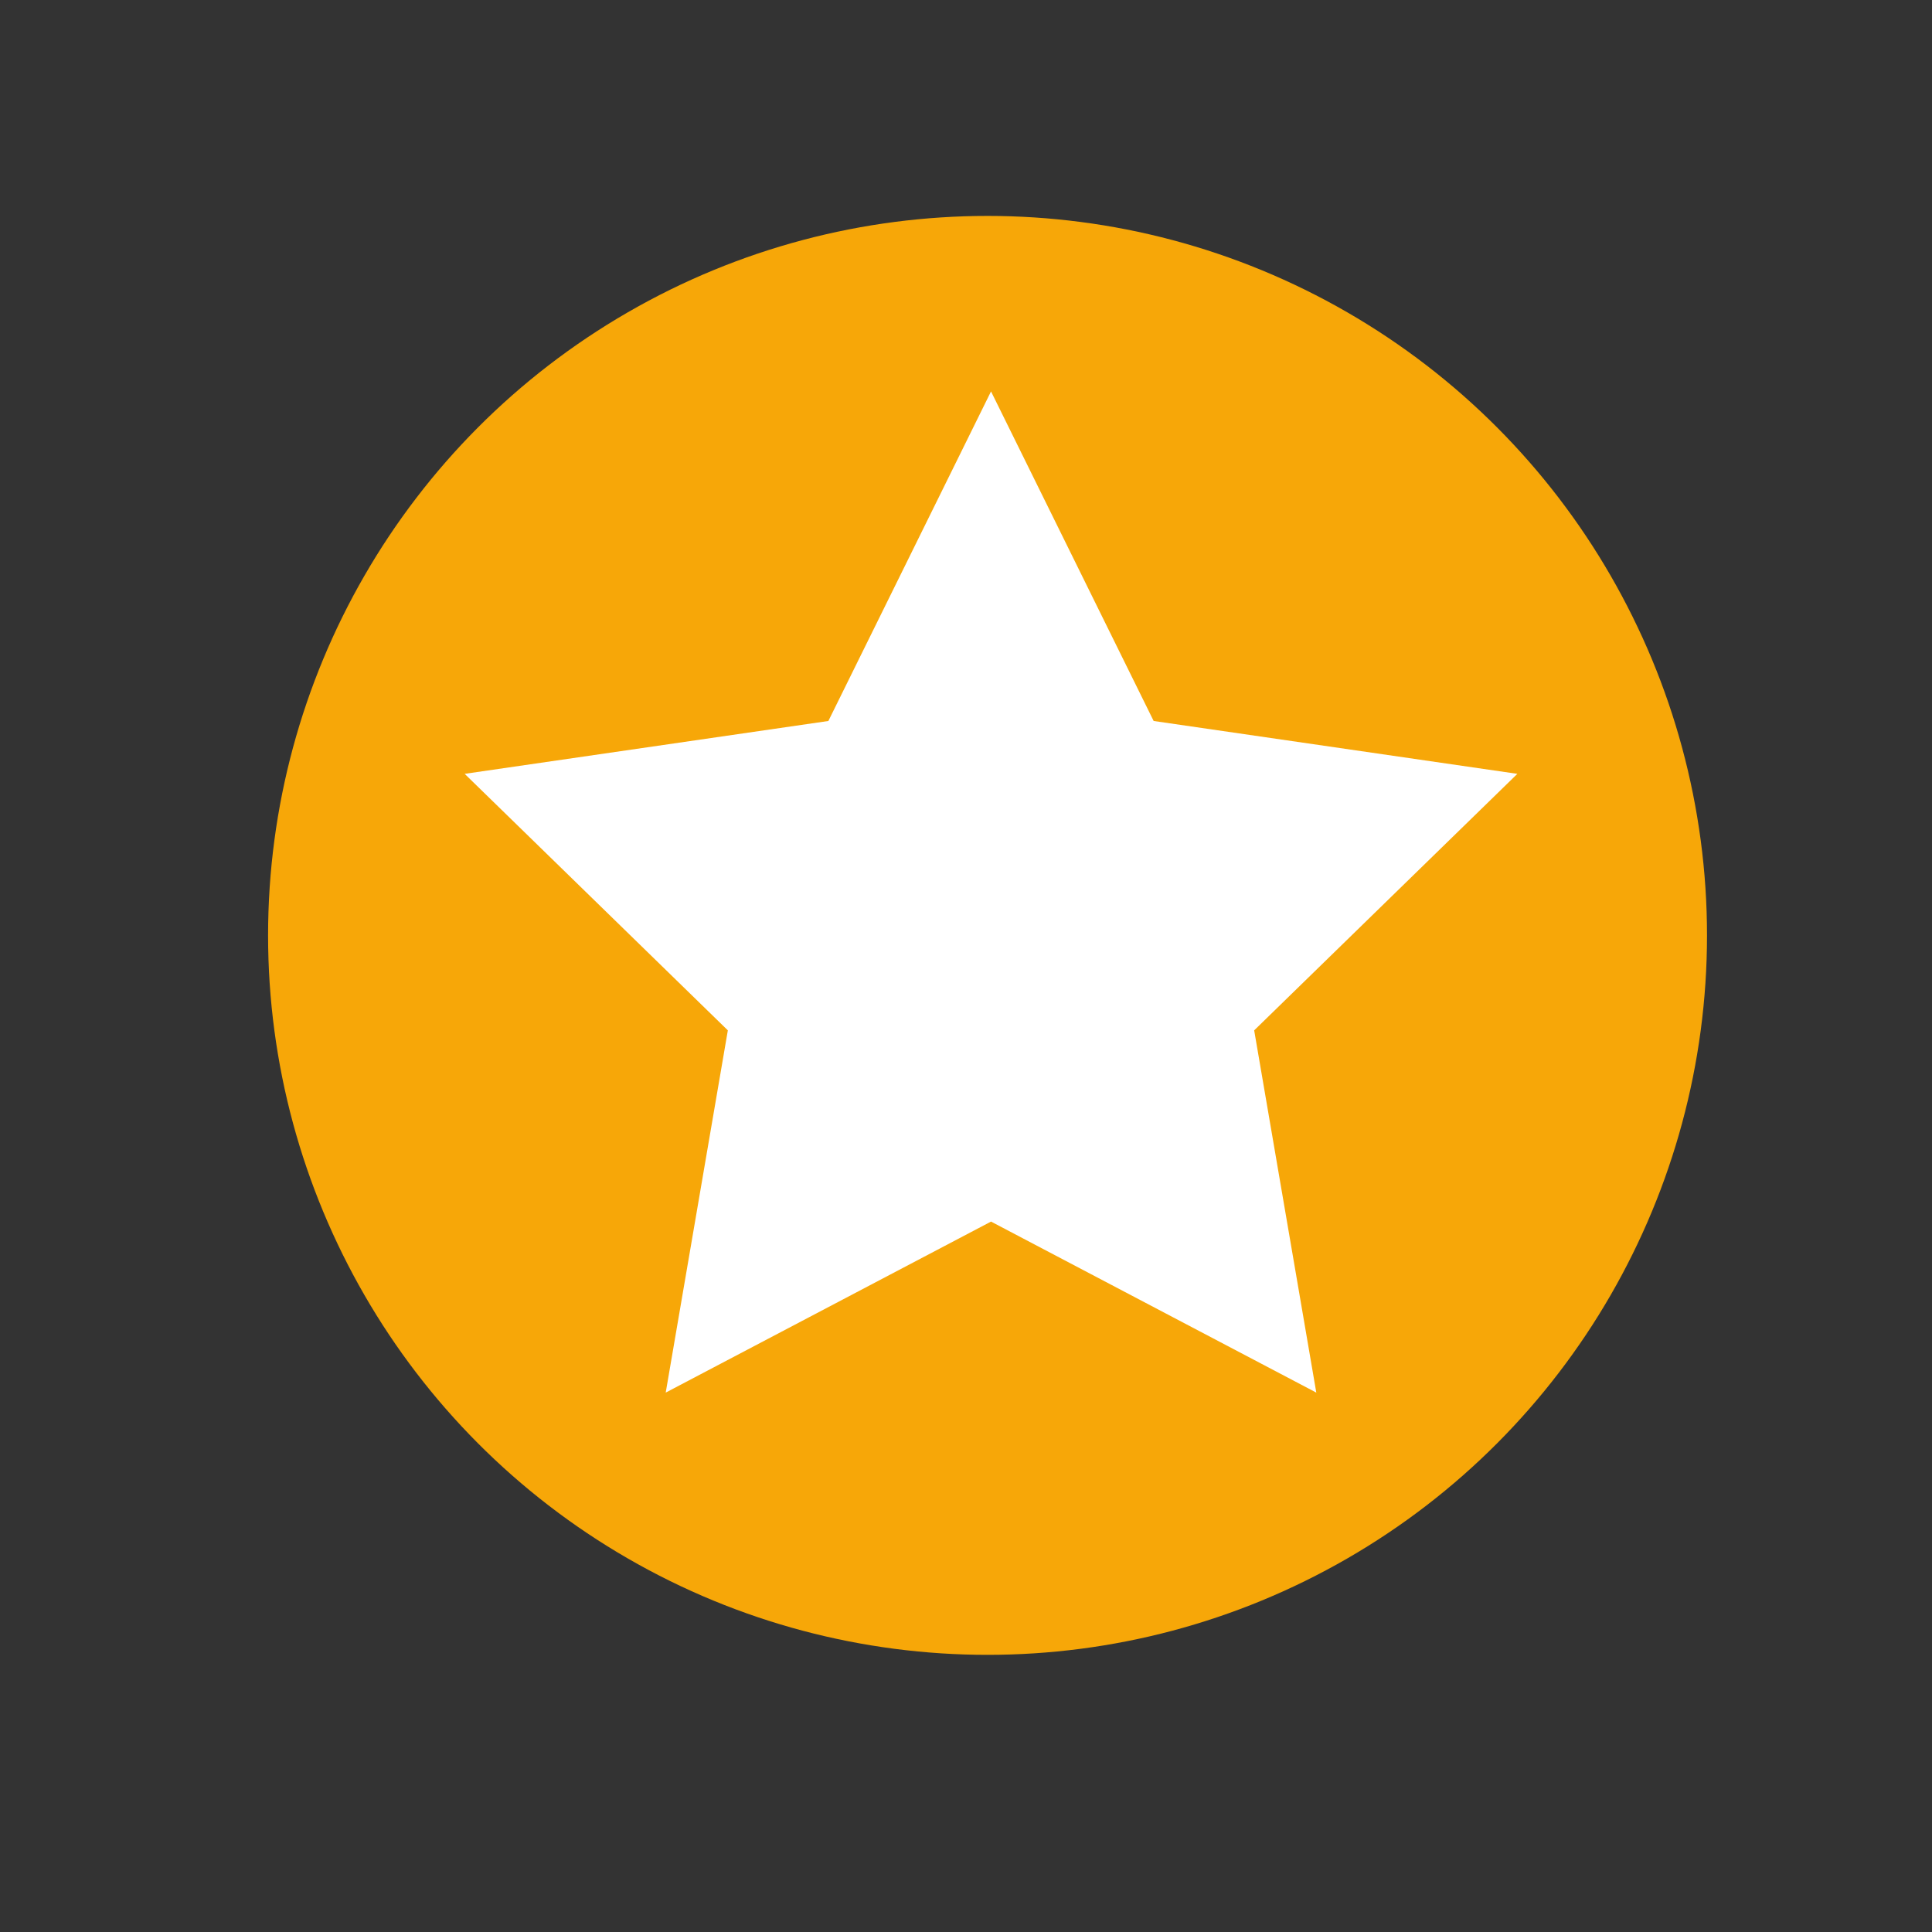 <?xml version="1.0" encoding="utf-8"?>
<svg version="1.1" id="Capa_1" x="0px" y="0px" viewBox="0 0 572.426 572.426" style="enable-background:new 0 0 572.426 572.426;" xmlns="http://www.w3.org/2000/svg">
  <rect x="0" y="0" width="572.426" height="572.426" fill="#333333" stroke="none"/>
  <g/>
  <g/>
  <g/>
  <g/>
  <g/>
  <g/>
  <g/>
  <g/>
  <g/>
  <g/>
  <g/>
  <g/>
  <g/>
  <g/>
  <g/>
  <ellipse style="fill: rgb(247, 167, 8);" cx="292.596" cy="277.142" rx="213.168" ry="213.168"/>
  <g transform="matrix(0.696, 0, 0, 0.696, 132.544, 126.498)" style=""/>
  <g transform="matrix(0.696, 0, 0, 0.696, 132.544, 126.498)" style=""/>
  <g transform="matrix(0.696, 0, 0, 0.696, 132.544, 126.498)" style=""/>
  <g transform="matrix(0.696, 0, 0, 0.696, 132.544, 126.498)" style=""/>
  <g transform="matrix(0.696, 0, 0, 0.696, 132.544, 126.498)" style=""/>
  <g transform="matrix(0.696, 0, 0, 0.696, 132.544, 126.498)" style=""/>
  <g transform="matrix(0.696, 0, 0, 0.696, 132.544, 126.498)" style=""/>
  <g transform="matrix(0.696, 0, 0, 0.696, 132.544, 126.498)" style=""/>
  <g transform="matrix(0.696, 0, 0, 0.696, 132.544, 126.498)" style=""/>
  <g transform="matrix(0.696, 0, 0, 0.696, 132.544, 126.498)" style=""/>
  <g transform="matrix(0.696, 0, 0, 0.696, 132.544, 126.498)" style=""/>
  <g transform="matrix(0.696, 0, 0, 0.696, 132.544, 126.498)" style=""/>
  <g transform="matrix(0.696, 0, 0, 0.696, 132.544, 126.498)" style=""/>
  <g transform="matrix(0.696, 0, 0, 0.696, 132.544, 126.498)" style=""/>
  <g transform="matrix(0.696, 0, 0, 0.696, 132.544, 126.498)" style=""/>
  <g transform="matrix(1, 0, 0, 1, 4.703, -2.688)"/>
  <g transform="matrix(1, 0, 0, 1, 4.703, -2.688)"/>
  <g transform="matrix(1, 0, 0, 1, 4.703, -2.688)"/>
  <g transform="matrix(1, 0, 0, 1, 4.703, -2.688)"/>
  <g transform="matrix(1, 0, 0, 1, 4.703, -2.688)"/>
  <g transform="matrix(1, 0, 0, 1, 4.703, -2.688)"/>
  <g transform="matrix(1, 0, 0, 1, 4.703, -2.688)"/>
  <g transform="matrix(1, 0, 0, 1, 4.703, -2.688)"/>
  <g transform="matrix(1, 0, 0, 1, 4.703, -2.688)"/>
  <g transform="matrix(1, 0, 0, 1, 4.703, -2.688)"/>
  <g transform="matrix(1, 0, 0, 1, 4.703, -2.688)"/>
  <g transform="matrix(1, 0, 0, 1, 4.703, -2.688)"/>
  <g transform="matrix(1, 0, 0, 1, 4.703, -2.688)"/>
  <g transform="matrix(1, 0, 0, 1, 4.703, -2.688)"/>
  <g transform="matrix(1, 0, 0, 1, 4.703, -2.688)"/>
  <g transform="matrix(6.281, 0, 0, 6.281, 121.466, 111.389)" style=""/>
  <g transform="matrix(6.281, 0, 0, 6.281, 121.466, 111.389)" style=""/>
  <g transform="matrix(6.281, 0, 0, 6.281, 121.466, 111.389)" style=""/>
  <g transform="matrix(6.281, 0, 0, 6.281, 121.466, 111.389)" style=""/>
  <g transform="matrix(6.281, 0, 0, 6.281, 121.466, 111.389)" style=""/>
  <g transform="matrix(6.281, 0, 0, 6.281, 121.466, 111.389)" style=""/>
  <g transform="matrix(6.281, 0, 0, 6.281, 121.466, 111.389)" style=""/>
  <g transform="matrix(6.281, 0, 0, 6.281, 121.466, 111.389)" style=""/>
  <g transform="matrix(6.281, 0, 0, 6.281, 121.466, 111.389)" style=""/>
  <g transform="matrix(6.281, 0, 0, 6.281, 121.466, 111.389)" style=""/>
  <g transform="matrix(6.281, 0, 0, 6.281, 121.466, 111.389)" style=""/>
  <g transform="matrix(6.281, 0, 0, 6.281, 121.466, 111.389)" style=""/>
  <g transform="matrix(6.281, 0, 0, 6.281, 121.466, 111.389)" style=""/>
  <g transform="matrix(6.281, 0, 0, 6.281, 121.466, 111.389)" style=""/>
  <g transform="matrix(6.281, 0, 0, 6.281, 121.466, 111.389)" style=""/>
  <g transform="matrix(4.87, 0, 0, 4.87, 152.125, 131.806)" style=""/>
  <g transform="matrix(4.87, 0, 0, 4.87, 152.125, 131.806)" style=""/>
  <g transform="matrix(4.87, 0, 0, 4.87, 152.125, 131.806)" style=""/>
  <g transform="matrix(4.87, 0, 0, 4.87, 152.125, 131.806)" style=""/>
  <g transform="matrix(4.87, 0, 0, 4.87, 152.125, 131.806)" style=""/>
  <g transform="matrix(4.87, 0, 0, 4.87, 152.125, 131.806)" style=""/>
  <g transform="matrix(4.87, 0, 0, 4.87, 152.125, 131.806)" style=""/>
  <g transform="matrix(4.87, 0, 0, 4.87, 152.125, 131.806)" style=""/>
  <g transform="matrix(4.87, 0, 0, 4.87, 152.125, 131.806)" style=""/>
  <g transform="matrix(4.87, 0, 0, 4.87, 152.125, 131.806)" style=""/>
  <g transform="matrix(4.87, 0, 0, 4.87, 152.125, 131.806)" style=""/>
  <g transform="matrix(4.87, 0, 0, 4.87, 152.125, 131.806)" style=""/>
  <g transform="matrix(4.87, 0, 0, 4.87, 152.125, 131.806)" style=""/>
  <g transform="matrix(4.87, 0, 0, 4.87, 152.125, 131.806)" style=""/>
  <g transform="matrix(4.87, 0, 0, 4.87, 152.125, 131.806)" style=""/>
  <polygon style="fill: rgb(255, 255, 255);" points="293.627 115.972 341.812 213.618 449.572 229.28 371.597 305.282 390.003 412.608 293.627 361.939 197.244 412.608 215.65 305.282 137.673 229.28 245.435 213.618"/>
  <g transform="matrix(3.482, 0, 0, 3.482, 139.688, 224.255)" style=""/>
  <g transform="matrix(3.482, 0, 0, 3.482, 139.688, 224.255)" style=""/>
  <g transform="matrix(3.482, 0, 0, 3.482, 139.688, 224.255)" style=""/>
  <g transform="matrix(3.482, 0, 0, 3.482, 139.688, 224.255)" style=""/>
  <g transform="matrix(3.482, 0, 0, 3.482, 139.688, 224.255)" style=""/>
  <g transform="matrix(3.482, 0, 0, 3.482, 139.688, 224.255)" style=""/>
  <g transform="matrix(3.482, 0, 0, 3.482, 139.688, 224.255)" style=""/>
  <g transform="matrix(3.482, 0, 0, 3.482, 139.688, 224.255)" style=""/>
  <g transform="matrix(3.482, 0, 0, 3.482, 139.688, 224.255)" style=""/>
  <g transform="matrix(3.482, 0, 0, 3.482, 139.688, 224.255)" style=""/>
  <g transform="matrix(3.482, 0, 0, 3.482, 139.688, 224.255)" style=""/>
  <g transform="matrix(3.482, 0, 0, 3.482, 139.688, 224.255)" style=""/>
  <g transform="matrix(3.482, 0, 0, 3.482, 139.688, 224.255)" style=""/>
  <g transform="matrix(3.482, 0, 0, 3.482, 139.688, 224.255)" style=""/>
  <g transform="matrix(3.482, 0, 0, 3.482, 139.688, 224.255)" style=""/>
</svg>